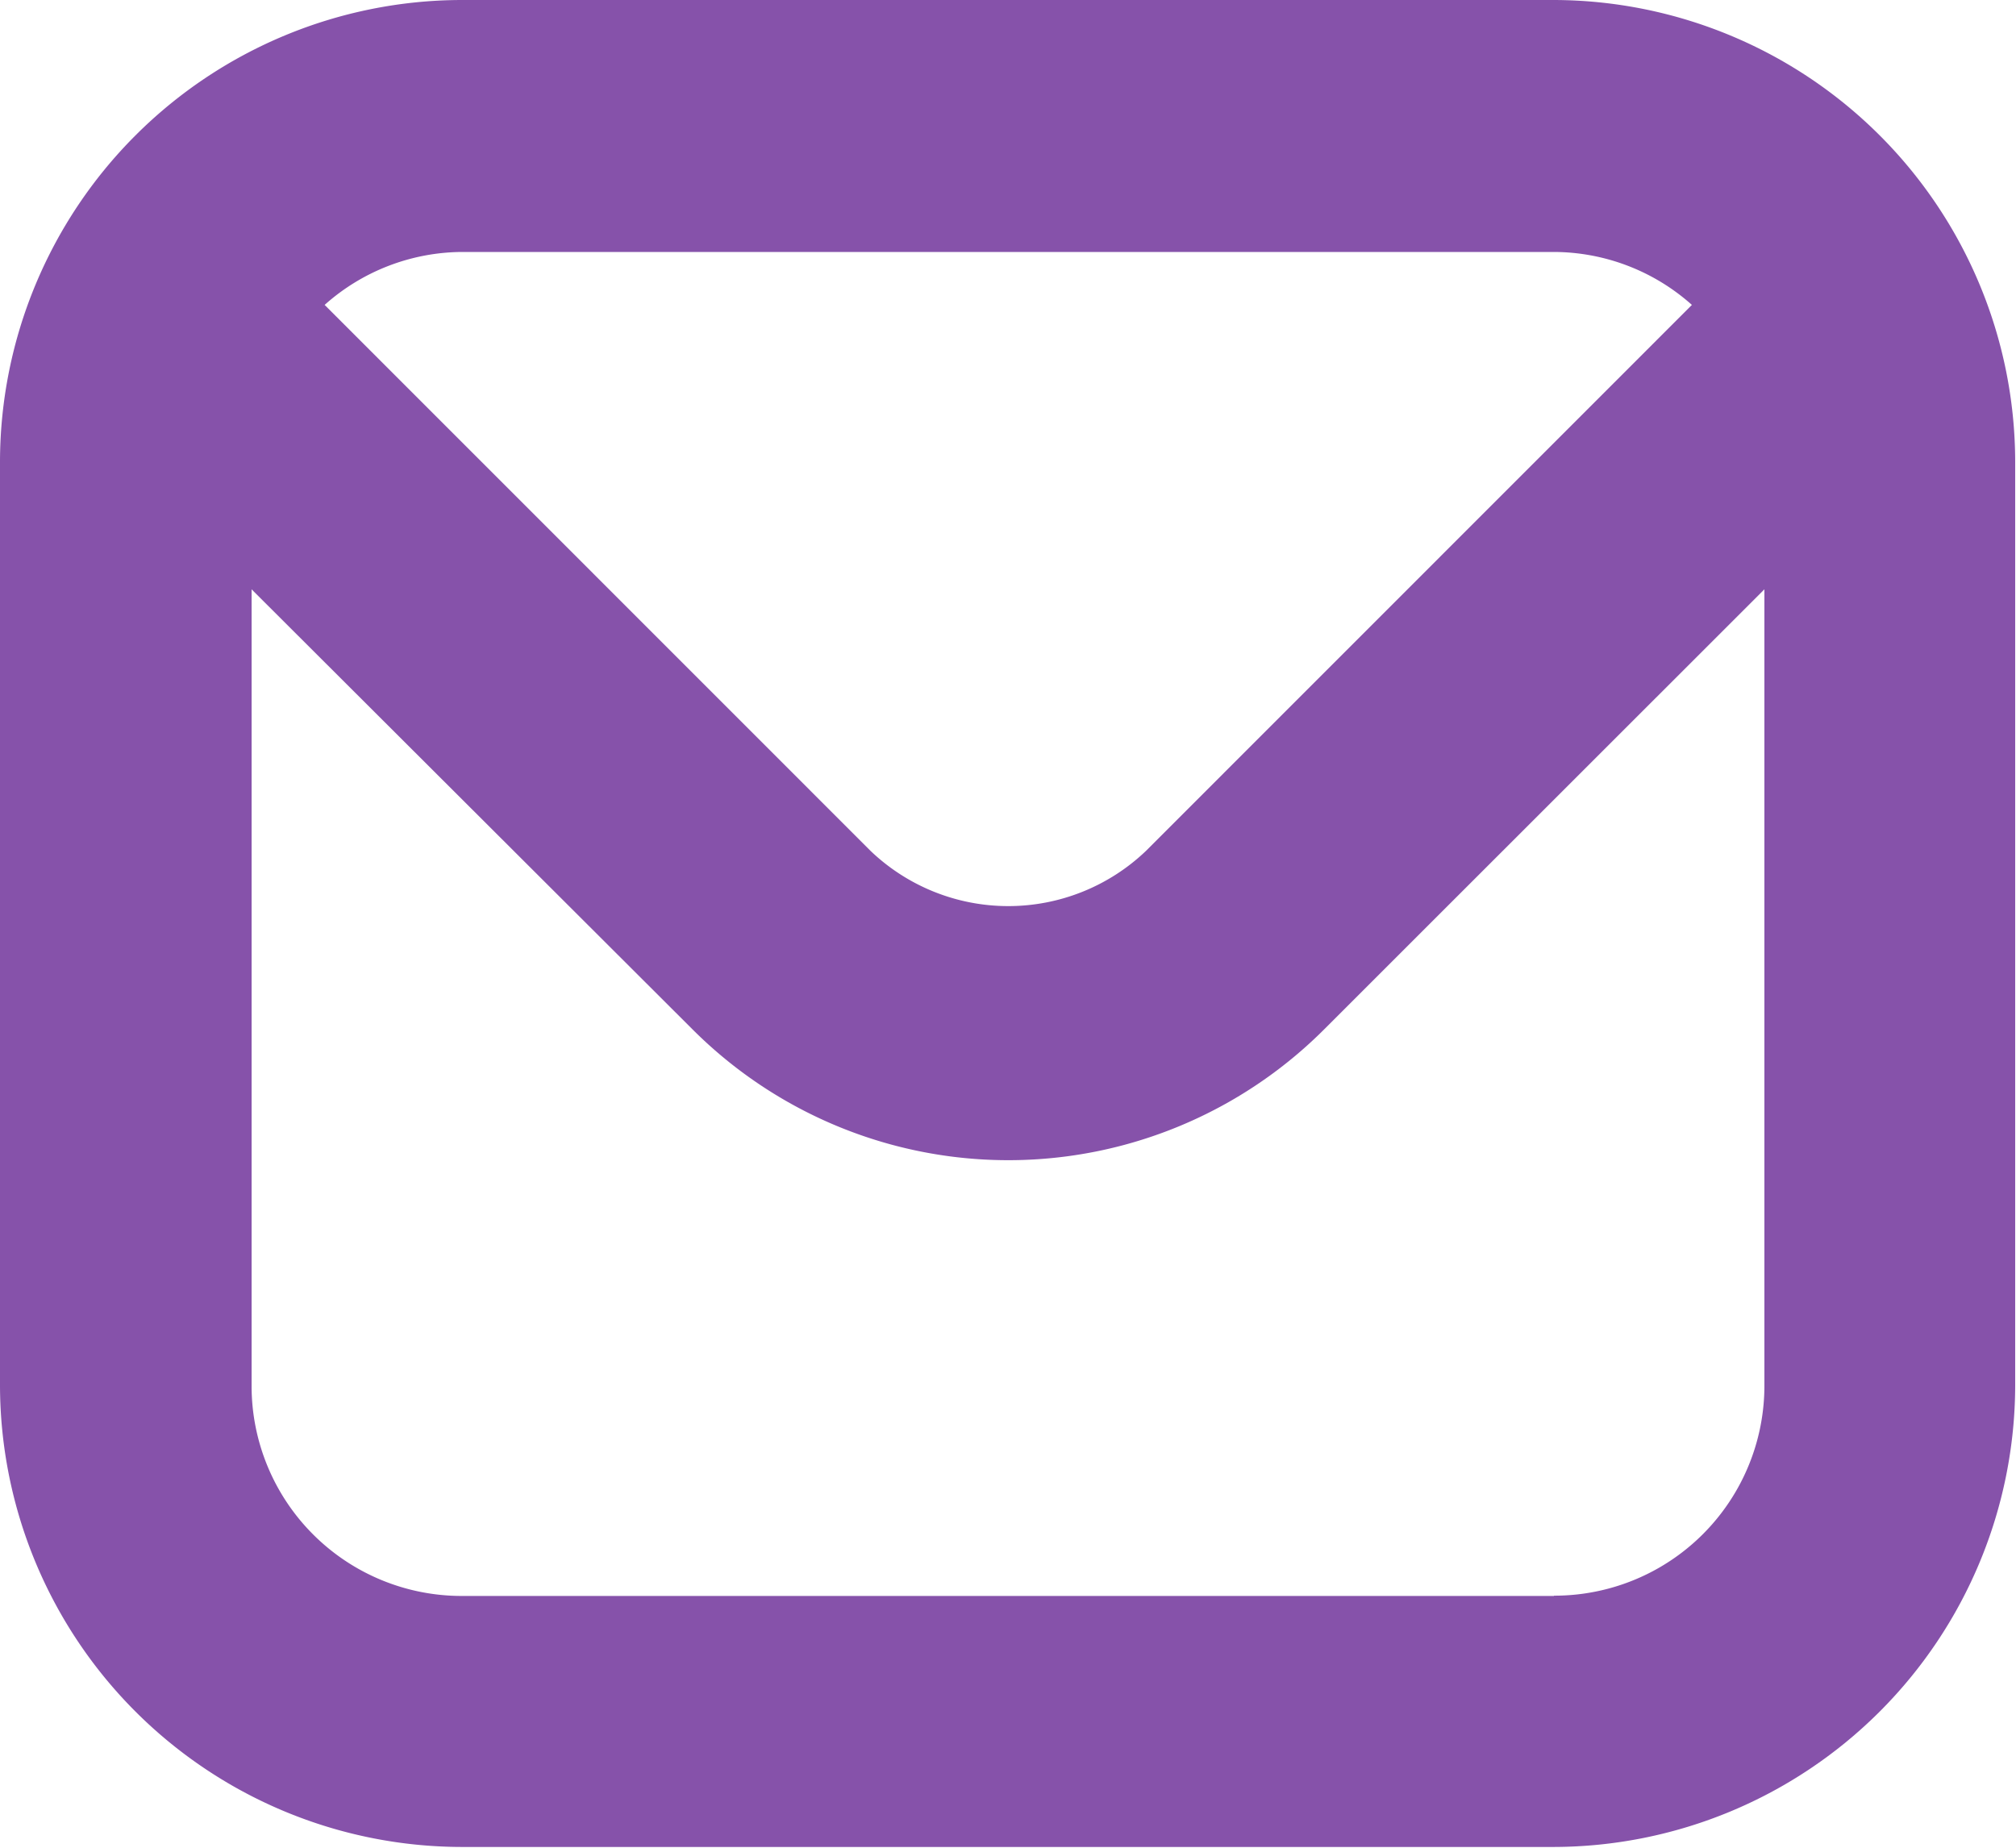 <svg xmlns="http://www.w3.org/2000/svg" width="14.848" height="13.61" viewBox="0 0 14.848 13.61">
  <path id="envelope" d="M11.445,1H3.4A3.406,3.406,0,0,0,0,4.4v6.805a3.406,3.406,0,0,0,3.4,3.4h8.042a3.406,3.406,0,0,0,3.4-3.4V4.4A3.406,3.406,0,0,0,11.445,1Zm0,1.856a1.532,1.532,0,0,1,1.016.39L8.44,7.268a1.468,1.468,0,0,1-2.028,0L2.391,3.246A1.532,1.532,0,0,1,3.4,2.856Zm0,9.9H3.4a1.547,1.547,0,0,1-1.547-1.547V5.341L5.1,8.582a3.289,3.289,0,0,0,4.653,0l3.242-3.241v5.867A1.547,1.547,0,0,1,11.445,12.754Z" transform="translate(0 -1)" fill="#8652aa"/>
</svg>
